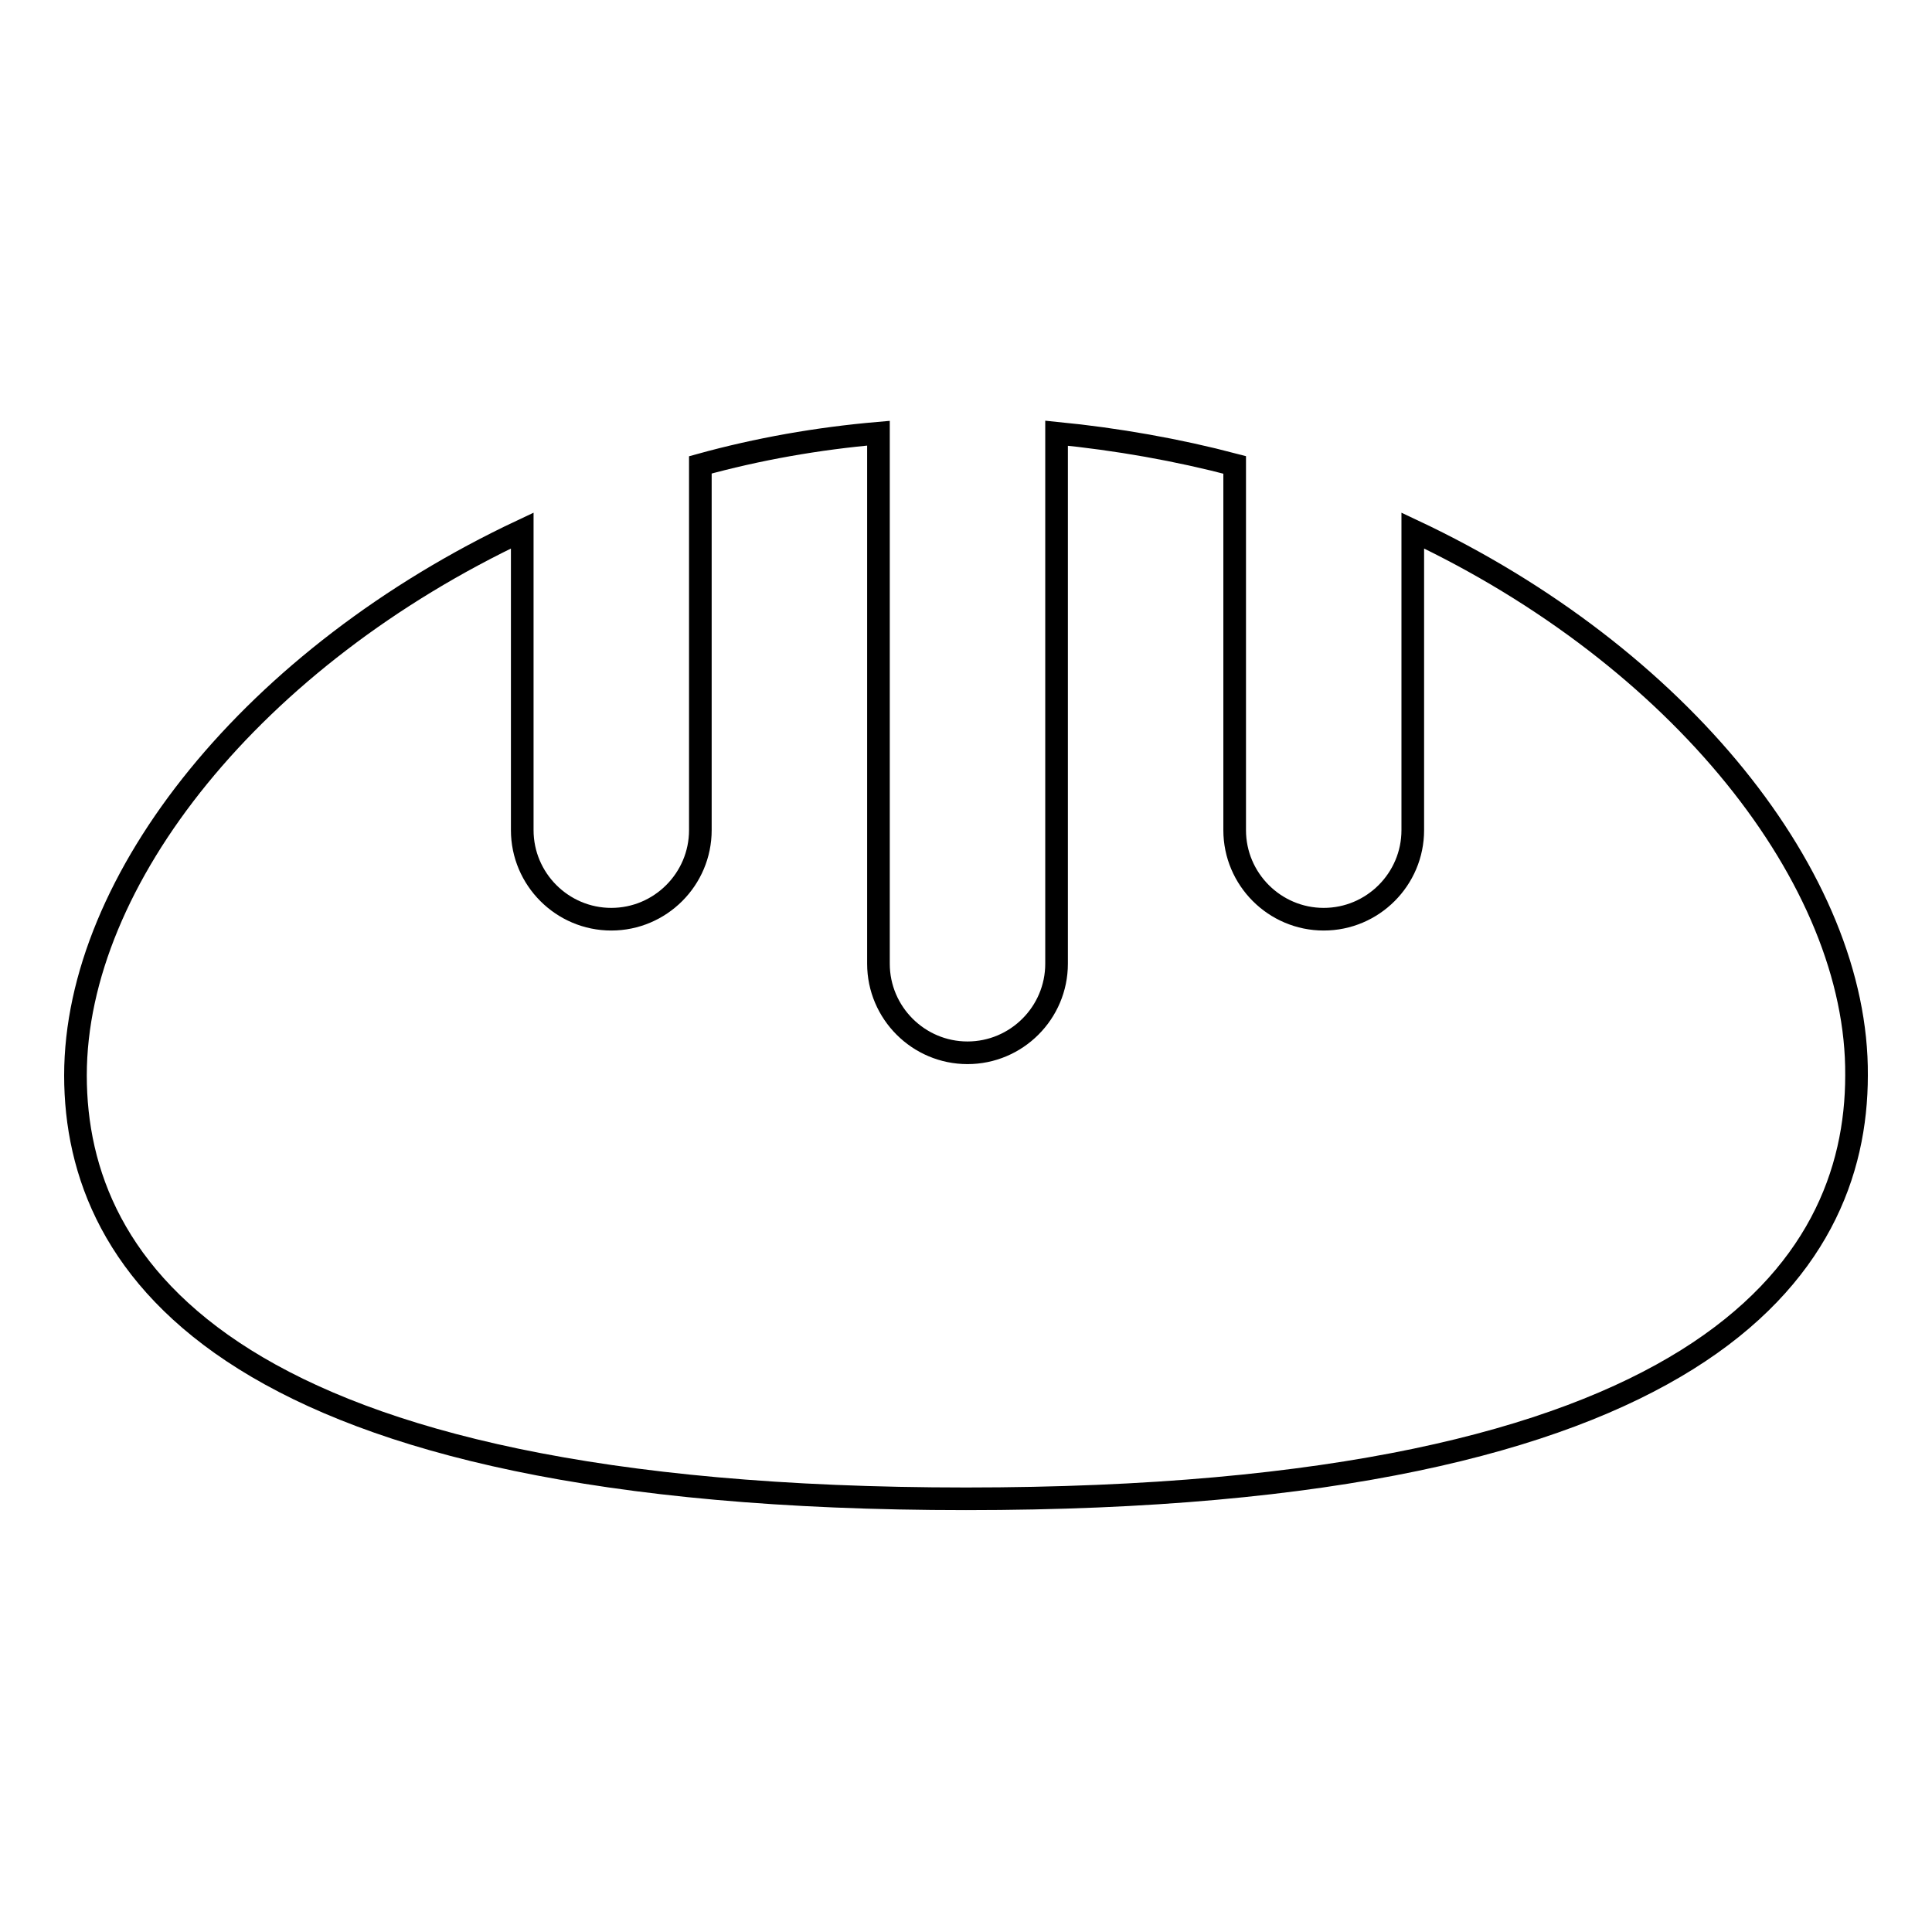 <?xml version="1.0" encoding="utf-8"?>
<!-- Svg Vector Icons : http://www.onlinewebfonts.com/icon -->
<!DOCTYPE svg PUBLIC "-//W3C//DTD SVG 1.1//EN" "http://www.w3.org/Graphics/SVG/1.1/DTD/svg11.dtd">
<svg version="1.1" xmlns="http://www.w3.org/2000/svg" xmlns:xlink="http://www.w3.org/1999/xlink" x="0px" y="0px" viewBox="0 0 256 256" enable-background="new 0 0 256 256" xml:space="preserve">
<g> <path stroke-width="3" fill-opacity="0" stroke="#000000"  d="M187.2,70.3V110c0,6.5-5.3,11.8-11.8,11.8c-6.5,0-11.8-5.3-11.8-11.8V61.6c-7.6-2-15.5-3.4-23.6-4.2v70.3 c0,6.5-5.3,11.8-11.8,11.8c-6.5,0-11.8-5.3-11.8-11.8V57.4c-8.1,0.7-16,2.1-23.6,4.2V110c0,6.5-5.3,11.8-11.8,11.8 c-6.5,0-11.8-5.3-11.8-11.8V70.3C33.7,87,10,116.5,10,142.5c0,25.6,20.5,56.1,118,56.1c97.5,0,118-30.5,118-56.1 C246.2,116.5,222.5,86.9,187.2,70.3z"/></g>
</svg>